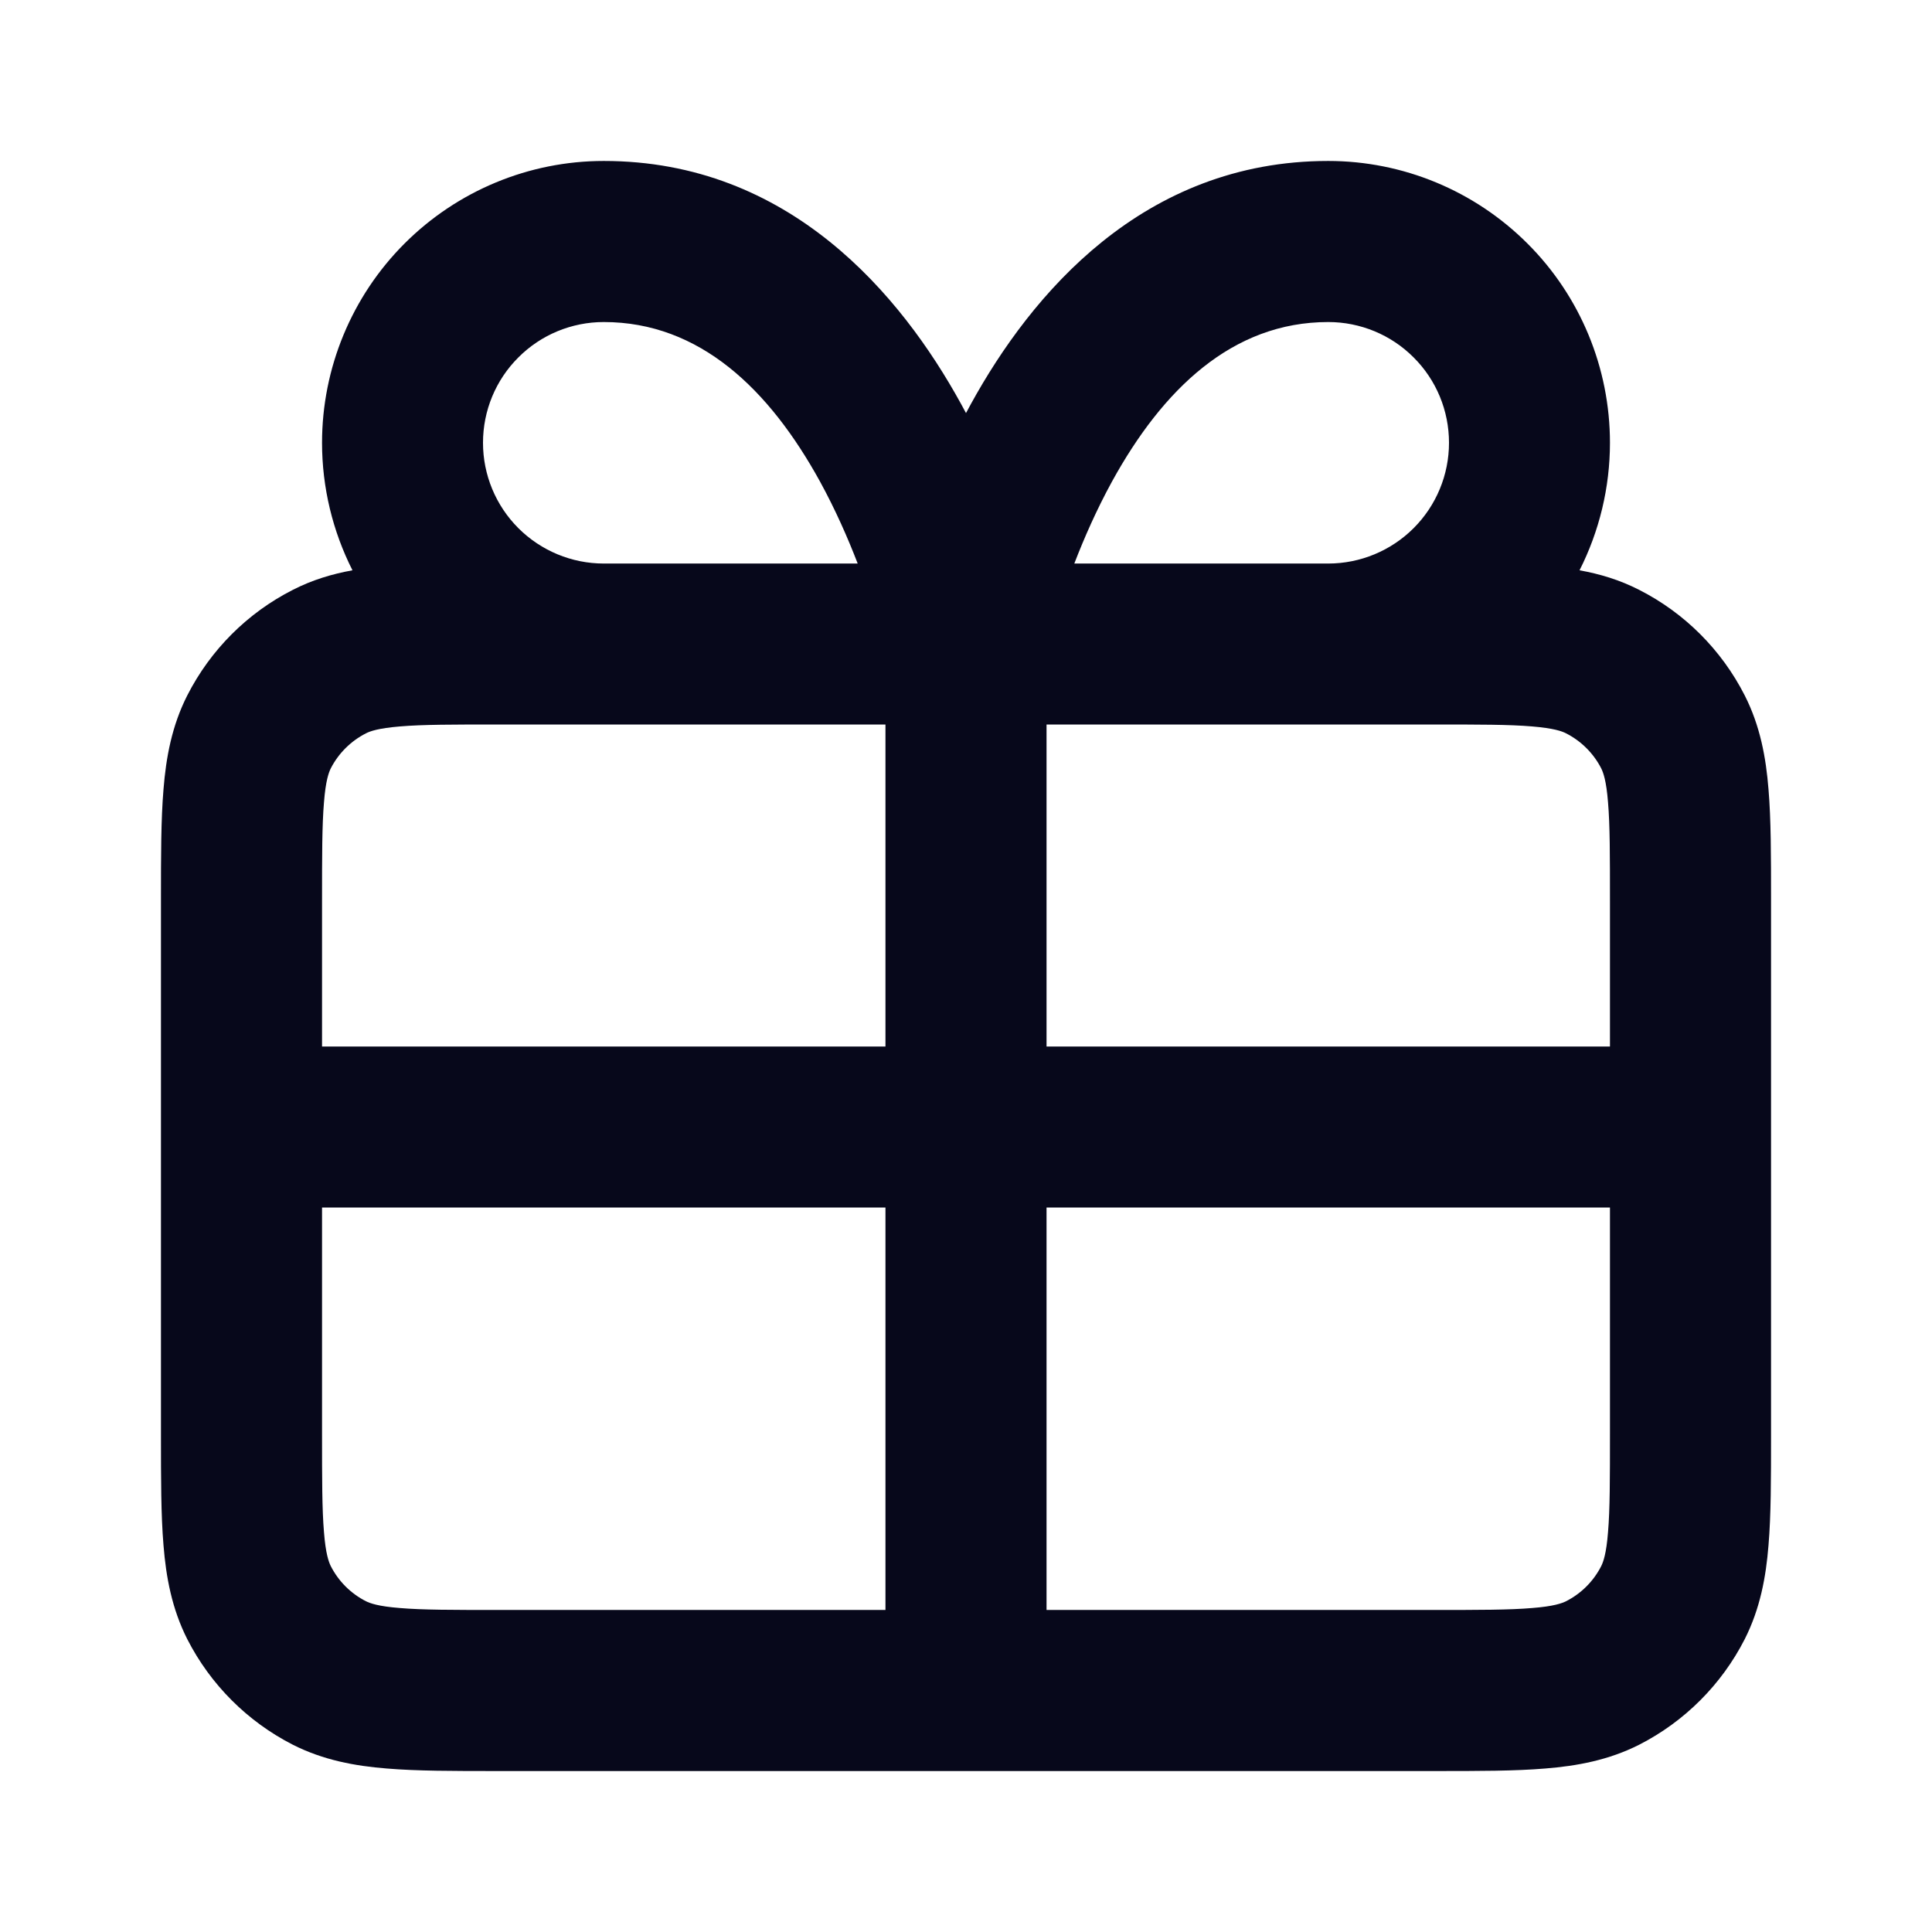<svg width="16" height="16" viewBox="0 0 16 16" fill="none" xmlns="http://www.w3.org/2000/svg">
<path fill-rule="evenodd" clip-rule="evenodd" d="M5 2.667C4.735 2.667 4.48 2.772 4.293 2.96C4.105 3.147 4 3.401 4 3.667C4 3.932 4.105 4.186 4.293 4.374C4.48 4.561 4.735 4.667 5 4.667H7.103C7.021 4.454 6.918 4.22 6.791 3.988C6.372 3.226 5.796 2.667 5 2.667ZM7.333 6V8.667H2.667V7.467C2.667 7.082 2.667 6.834 2.683 6.645C2.697 6.464 2.723 6.397 2.739 6.364C2.803 6.239 2.905 6.137 3.031 6.073C3.064 6.056 3.131 6.031 3.312 6.016C3.501 6 3.749 6 4.133 6H7.333ZM2.919 4.723C2.755 4.399 2.667 4.037 2.667 3.667C2.667 3.048 2.913 2.454 3.35 2.017C3.788 1.579 4.381 1.333 5 1.333C6.537 1.333 7.462 2.441 7.959 3.345C7.973 3.371 7.987 3.396 8 3.421C8.013 3.396 8.027 3.371 8.041 3.345C8.538 2.441 9.463 1.333 11 1.333C11.619 1.333 12.212 1.579 12.65 2.017C13.088 2.454 13.333 3.048 13.333 3.667C13.333 4.037 13.245 4.399 13.081 4.723C13.248 4.753 13.413 4.802 13.575 4.885C13.951 5.076 14.257 5.382 14.449 5.759C14.577 6.011 14.625 6.273 14.646 6.537C14.667 6.786 14.667 7.09 14.667 7.441V11.892C14.667 12.244 14.667 12.547 14.646 12.797C14.625 13.06 14.577 13.322 14.449 13.575C14.257 13.951 13.951 14.257 13.575 14.449C13.322 14.577 13.06 14.625 12.797 14.646C12.547 14.667 12.244 14.667 11.892 14.667H4.108C3.756 14.667 3.453 14.667 3.203 14.646C2.94 14.625 2.678 14.577 2.425 14.449C2.049 14.257 1.743 13.951 1.551 13.575C1.423 13.322 1.375 13.06 1.354 12.797C1.333 12.547 1.333 12.244 1.333 11.892V7.441C1.333 7.09 1.333 6.786 1.354 6.537C1.375 6.273 1.423 6.011 1.551 5.759C1.743 5.382 2.049 5.076 2.425 4.885C2.587 4.802 2.752 4.753 2.919 4.723ZM2.667 10V11.867C2.667 12.251 2.667 12.499 2.683 12.688C2.697 12.869 2.723 12.936 2.739 12.969C2.803 13.095 2.905 13.197 3.031 13.261C3.064 13.277 3.131 13.303 3.312 13.317C3.501 13.333 3.749 13.333 4.133 13.333H7.333V10H2.667ZM8.667 10V13.333H11.867C12.251 13.333 12.499 13.333 12.688 13.317C12.869 13.303 12.936 13.277 12.969 13.261C13.095 13.197 13.197 13.095 13.261 12.969C13.277 12.936 13.303 12.869 13.317 12.688C13.333 12.499 13.333 12.251 13.333 11.867V10H8.667ZM13.333 8.667V7.467C13.333 7.082 13.333 6.834 13.317 6.645C13.303 6.464 13.277 6.397 13.261 6.364C13.197 6.239 13.095 6.137 12.969 6.073C12.936 6.056 12.869 6.031 12.688 6.016C12.499 6 12.251 6 11.867 6H8.667V8.667H13.333ZM11 4.667C11.265 4.667 11.52 4.561 11.707 4.374C11.895 4.186 12 3.932 12 3.667C12 3.401 11.895 3.147 11.707 2.96C11.52 2.772 11.265 2.667 11 2.667C10.204 2.667 9.628 3.226 9.209 3.988C9.082 4.22 8.979 4.454 8.897 4.667H11Z" fill="#07081B"/>
</svg>
